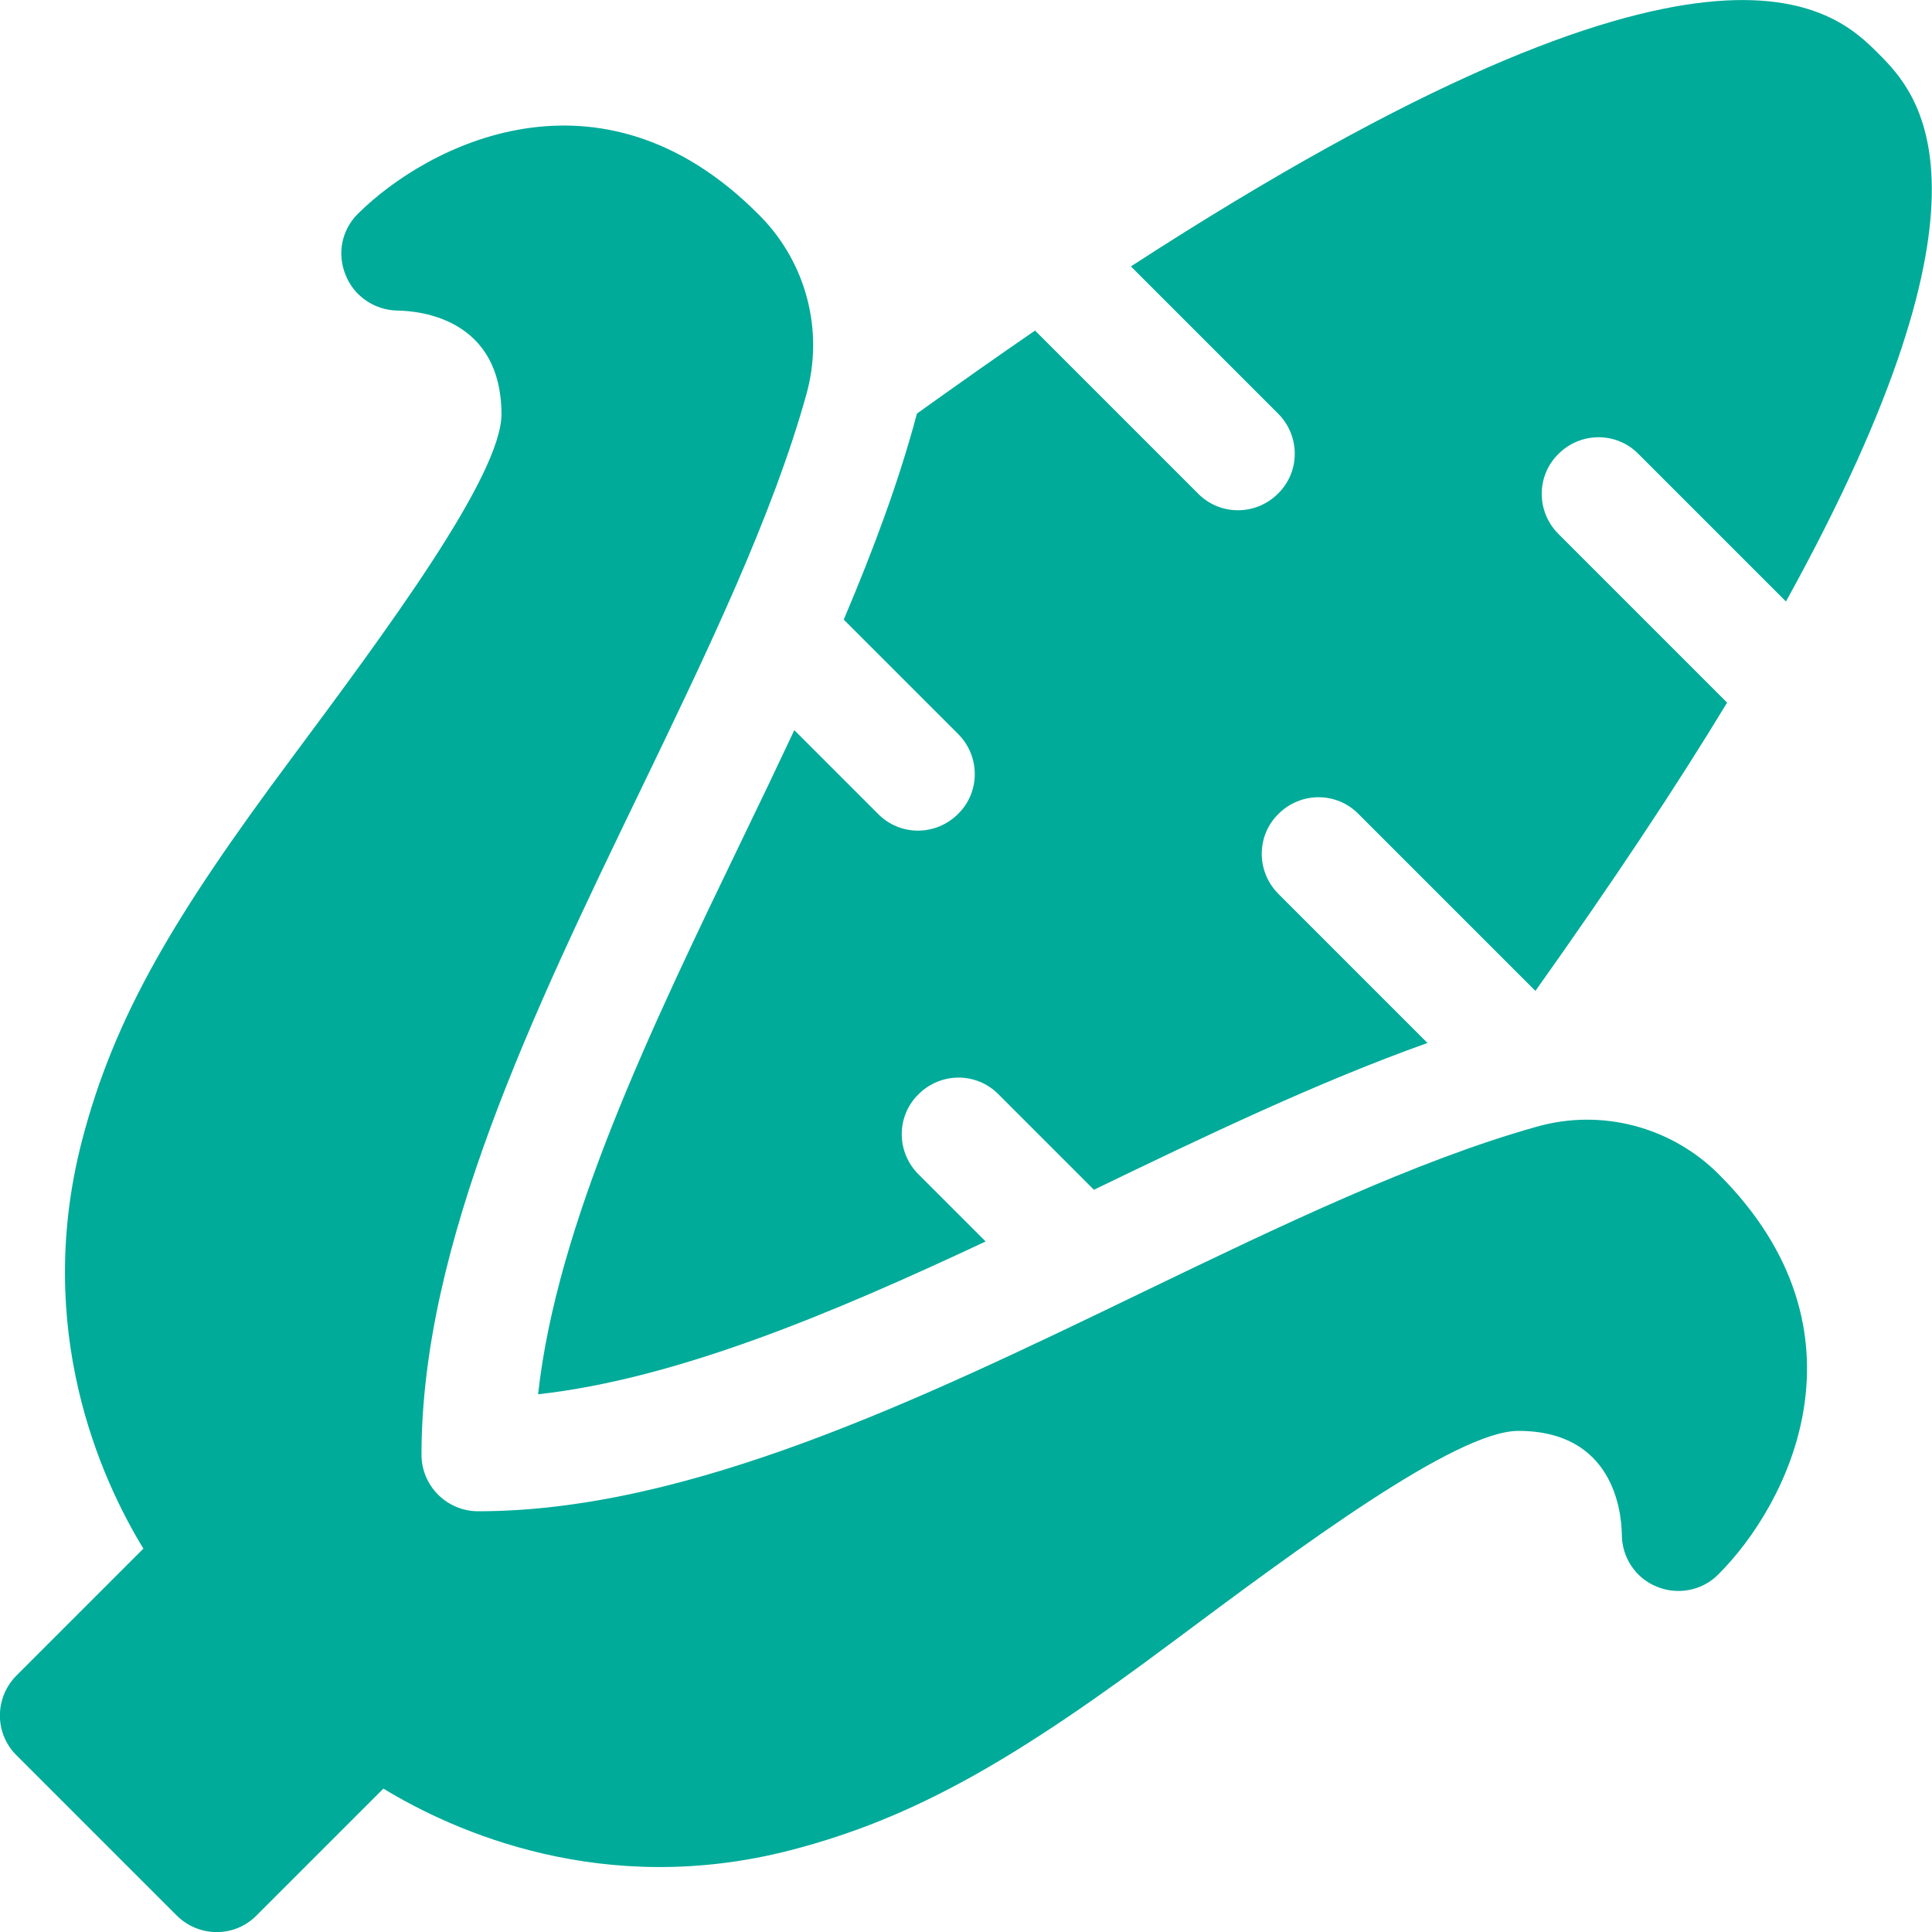 <?xml version="1.0" encoding="UTF-8"?> <!-- Generator: Adobe Illustrator 24.3.0, SVG Export Plug-In . SVG Version: 6.00 Build 0) --> <svg xmlns="http://www.w3.org/2000/svg" xmlns:xlink="http://www.w3.org/1999/xlink" version="1.1" id="Capa_1" x="0px" y="0px" viewBox="0 0 512 512" style="enable-background:new 0 0 512 512;" xml:space="preserve"> <style type="text/css"> .st0{fill:#00AB99;} </style> <g> <path class="st0" d="M455.5,311.2c-12.6-12.6-31.1-17.5-48.3-12.6c-32,9-67.6,26.1-104.3,43.8c-59.2,28.6-120.5,58.1-176.2,58.1 c-4,0-7.8-1.6-10.6-4.4c-2.8-2.8-4.4-6.6-4.4-10.6c0-55.8,29.5-117,58.1-176.2c17.8-36.9,35-72.7,43.9-104.8 c4.7-16.8,0-34.8-12.2-47.2c-0.2-0.2-0.4-0.4-0.6-0.6c-41.9-42-87.7-18.3-106.1,0c-4.3,4.3-5.5,10.6-3.2,16.2 c2.2,5.6,7.7,9.3,13.7,9.4c6.5,0.1,27.5,2.4,27.6,27.4c0,16.5-31,58.1-55.9,91.6c-30.6,41.1-46.7,67.9-55.3,101.1 c-12.9,49.9,5,89.5,16.3,108L4.4,444c-5.9,5.9-5.9,15.4,0,21.2l42.4,42.4c5.9,5.9,15.4,5.9,21.2,0l33.6-33.6 c18.6,11.3,58.2,29.2,108,16.3c33.2-8.6,60.1-24.5,101.2-55.2c33.4-24.9,75-55.9,91.6-55.9c25,0,27.3,21.1,27.4,27.4 c0,6.1,3.6,11.6,9.3,13.9c5.6,2.3,12.1,1,16.3-3.3C473.8,398.9,497.4,353.1,455.5,311.2L455.5,311.2z"></path> <path class="st0" d="M253.9,194.5c5.9,5.9,5.9,15.4,0,21.2c-5.9,5.9-15.4,5.9-21.2,0l-22.2-22.2c-4.5,9.6-9.1,19.2-13.7,28.7 c-24.2,50.2-49.2,101.9-54.2,147.3c36.7-4.1,77.7-21.3,118.6-40.5l-17.8-17.8c-5.9-5.9-5.9-15.4,0-21.2c5.9-5.9,15.4-5.9,21.2,0 l25.3,25.3c29.6-14.3,59.5-28.6,88.4-38.9l-39.5-39.5c-5.9-5.9-5.9-15.4,0-21.2c5.9-5.9,15.4-5.9,21.2,0l46.9,46.9 c20.4-28.7,37.3-54.1,50.8-76.4L413,141.5c-5.9-5.9-5.9-15.4,0-21.2c5.9-5.9,15.4-5.9,21.2,0l39.1,39.1 c60.1-108.8,34.8-134.9,24.5-145.2c-11.7-11.7-44-43.5-198.1,56.4l39,39c5.9,5.9,5.9,15.4,0,21.2c-5.9,5.9-15.4,5.9-21.2,0 l-43.2-43.2c-9.9,6.8-20.4,14.2-31.3,22c-4.7,17.7-11.5,36-19.4,54.6L253.9,194.5z"></path> </g> </svg> 